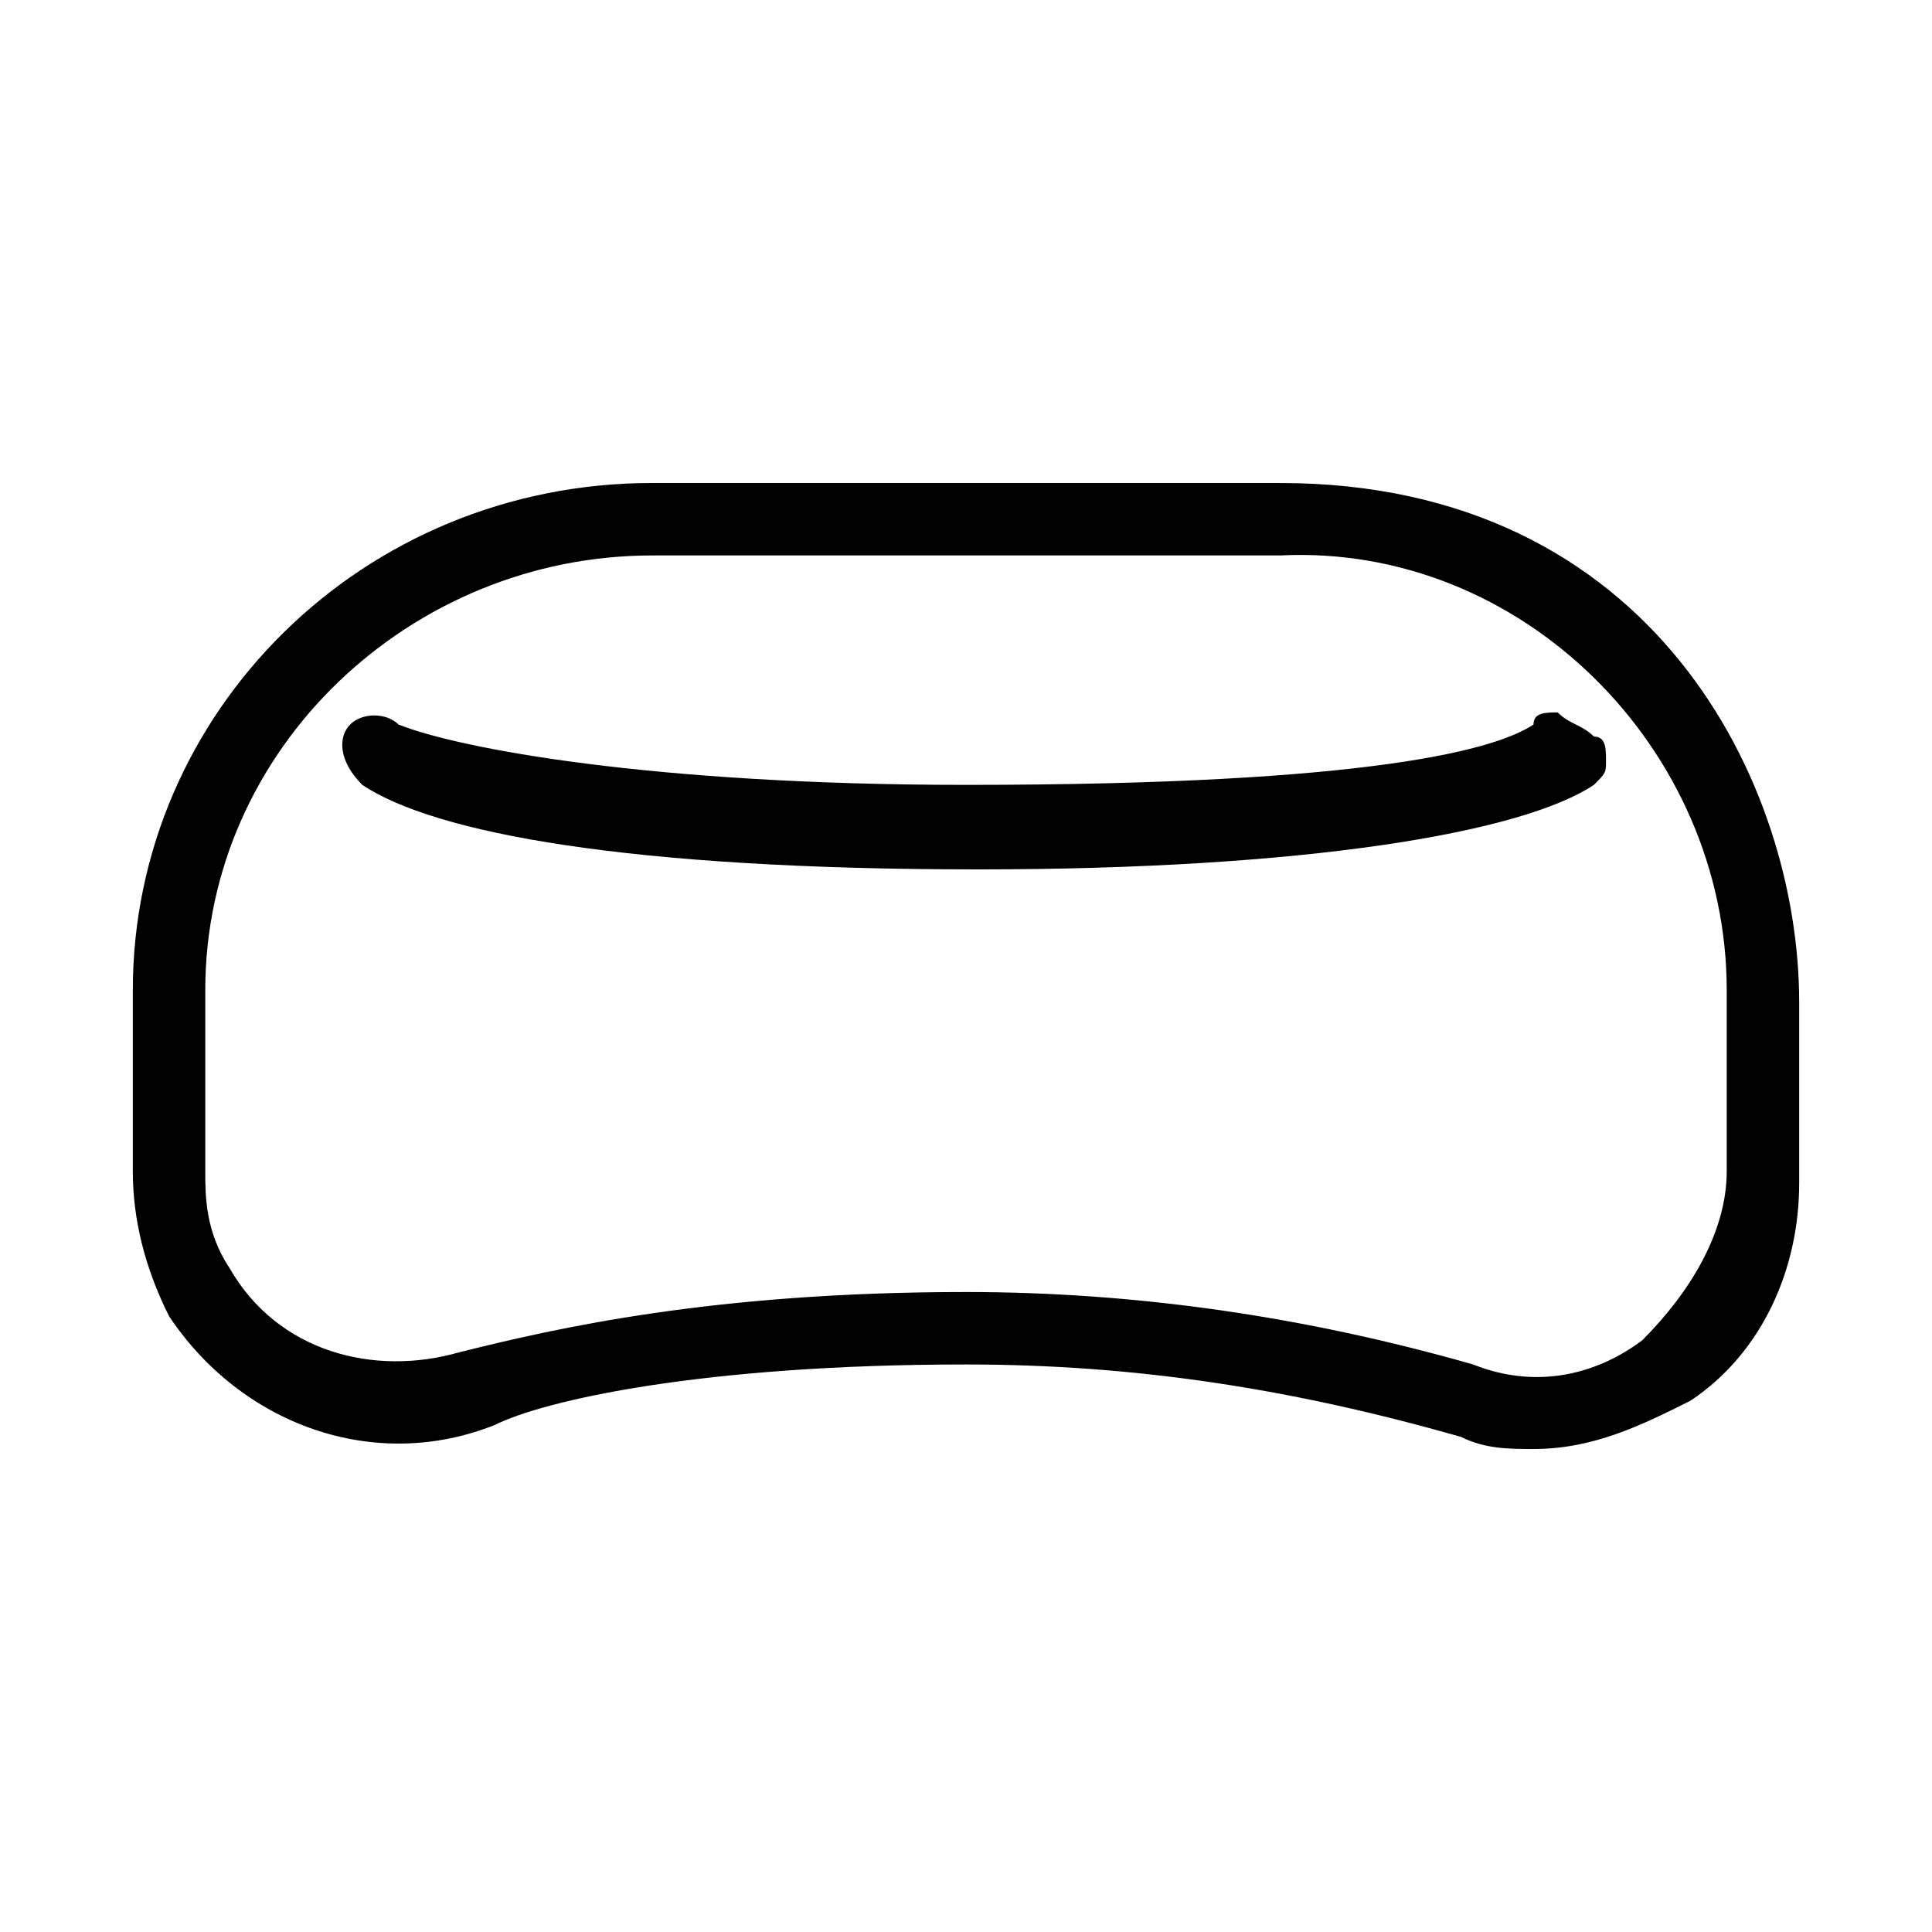 <?xml version="1.0" encoding="utf-8"?>
<!-- Generator: $$$/GeneralStr/196=Adobe Illustrator 27.6.0, SVG Export Plug-In . SVG Version: 6.00 Build 0)  -->
<svg version="1.1" id="Calque_1" xmlns="http://www.w3.org/2000/svg" xmlns:xlink="http://www.w3.org/1999/xlink" x="0px" y="0px"
	 viewBox="0 0 16 16" style="enable-background:new 0 0 16 16;" xml:space="preserve">
<g>
	<path d="M10.6,4H5.4C3,4,1.1,5.9,1.1,8.2v1.5c0,0.4,0.1,0.8,0.3,1.2c0.6,0.9,1.7,1.3,2.7,0.9c0.4-0.2,1.7-0.5,3.9-0.5
		c1.4,0,2.7,0.2,4.1,0.6c0.2,0.1,0.4,0.1,0.6,0.1l0,0c0.5,0,0.9-0.2,1.3-0.4c0.6-0.4,0.9-1.1,0.9-1.8V8.3C14.9,6.5,13.7,4,10.6,4z
		 M14.3,8.2v1.5c0,0.5-0.3,1-0.7,1.4c-0.4,0.3-0.9,0.4-1.4,0.2c-1.4-0.4-2.8-0.6-4.2-0.6c-2.1,0-3.4,0.3-4.2,0.5
		c-0.7,0.2-1.5,0-1.9-0.7c-0.2-0.3-0.2-0.6-0.2-0.8V8.2c0-2,1.7-3.6,3.7-3.6h5.2C12.6,4.5,14.3,6.2,14.3,8.2z"/>
	<path d="M12.9,5.9c-0.1,0-0.2,0-0.2,0.1C12.4,6.2,11.4,6.5,8,6.5l0,0C5.4,6.5,3.8,6.2,3.3,6l0,0C3.2,5.9,3,5.9,2.9,6
		C2.8,6.1,2.8,6.3,3,6.5c0.6,0.4,2.2,0.7,5.1,0.7c2.7,0,4.5-0.3,5.1-0.7c0.1-0.1,0.1-0.1,0.1-0.2s0-0.2-0.1-0.2
		C13.1,6,13,6,12.9,5.9z"/>
</g>
</svg>
